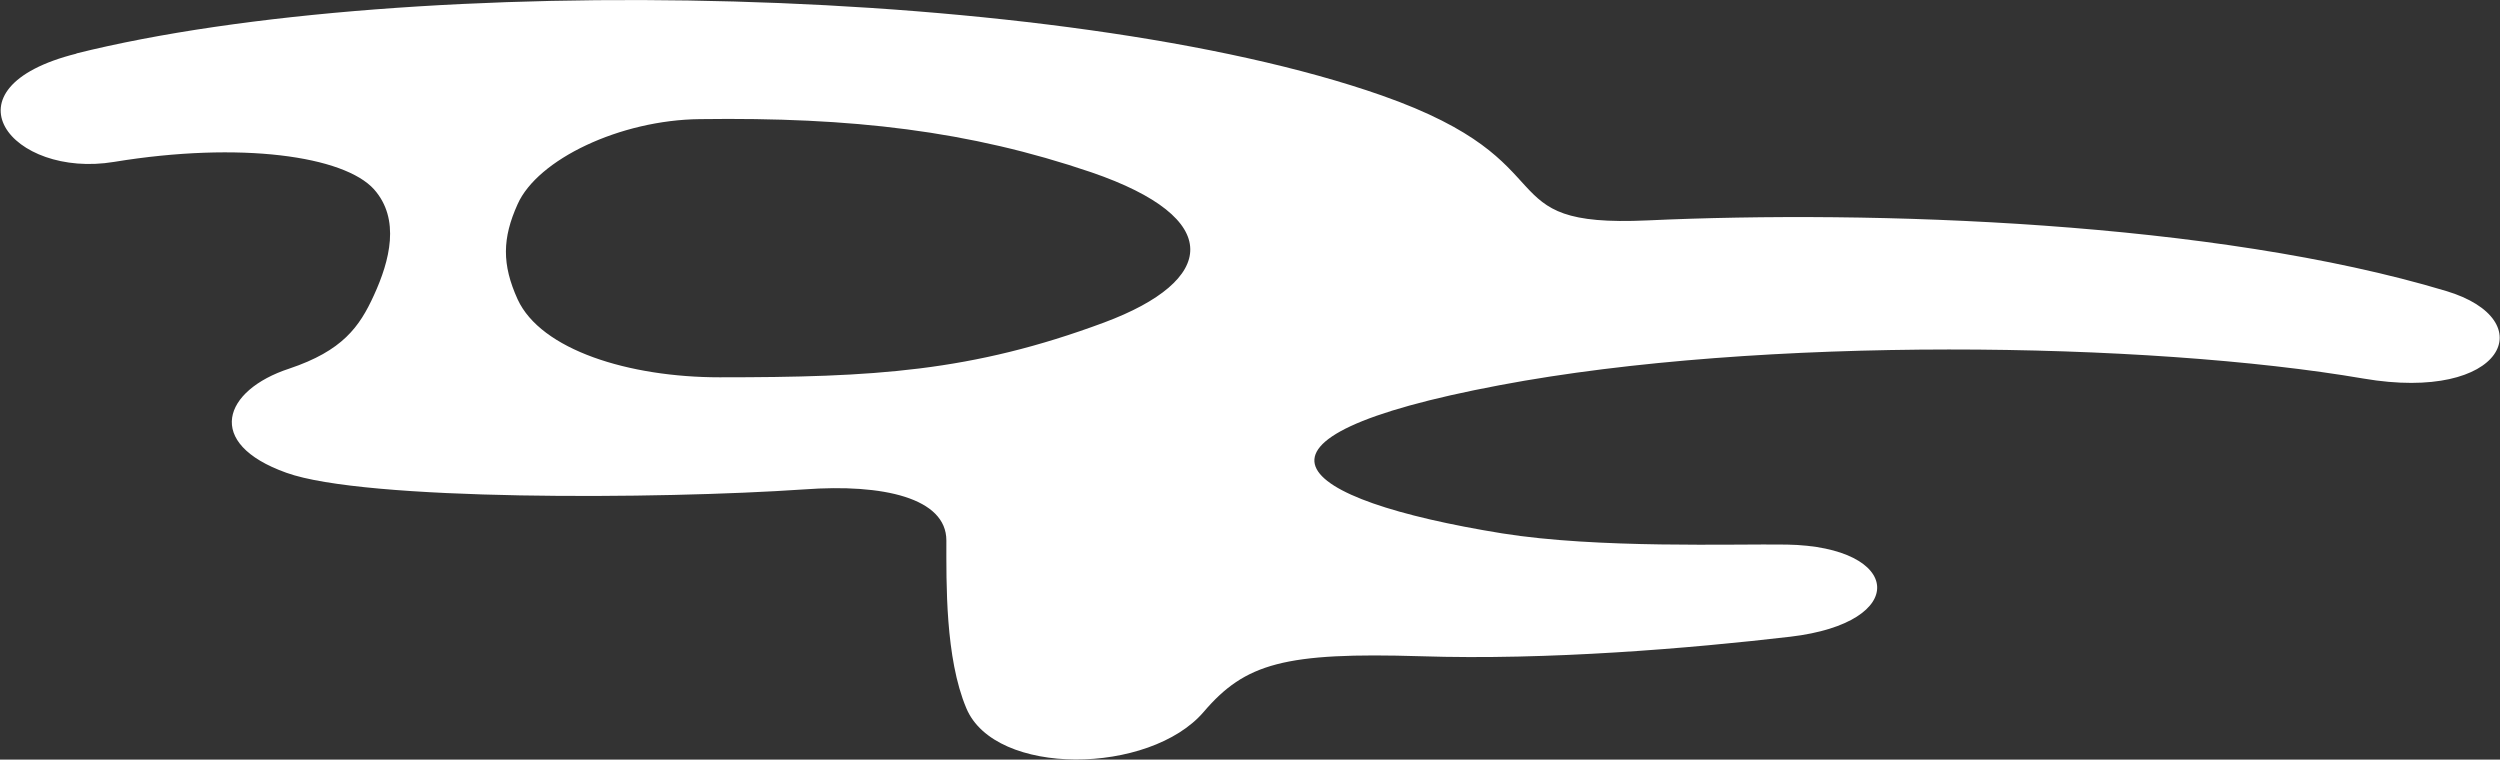 <?xml version="1.0" encoding="UTF-8"?>
<svg id="_レイヤー_2" data-name="レイヤー 2" xmlns="http://www.w3.org/2000/svg" viewBox="0 0 60.23 18.3">
  <rect x="0" y="0" width="60.23" height="18.3" fill="#333333" stroke="none"/>
  <defs>
    <style>
      .cls-1 {
        fill: #fff;
        stroke-width: 0px;
      }
    </style>
  </defs>
  <g id="_レイヤー_1-2" data-name="レイヤー 1">
    <path class="cls-1" d="M1.83,1.29C9.84-.71,25.62-.39,33.29,2.3c4.64,1.63,2.46,3.19,6.4,3.01,5.43-.25,13.65.02,19.24,1.7,2.34.7,1.4,2.69-1.99,2.11-5.19-.89-14.52-1.03-20.81.16-6.84,1.29-5.01,2.75.06,3.57,2.31.37,5.58.25,6.86.27,2.79.05,2.98,1.88.08,2.22-2.4.28-5.83.57-8.9.47-3.28-.1-4.23.17-5.23,1.34-1.3,1.52-5.03,1.57-5.72-.09-.51-1.21-.48-3.02-.48-4.04s-1.52-1.37-3.42-1.23c-3.5.24-10.6.28-12.48-.4-1.99-.71-1.52-1.99.07-2.51,1.28-.43,1.69-1,2.04-1.77.38-.83.64-1.83,0-2.55-.72-.8-3.21-1.16-6.26-.66-2.47.41-4.23-1.78-.9-2.61ZM12.47,7.21c.56,1.22,2.68,1.88,4.87,1.88,3.7,0,6.06-.13,9.26-1.32,2.71-1.01,2.93-2.51-.31-3.62-2.94-1-5.76-1.33-9.43-1.28-1.92.02-3.91.97-4.39,2.05-.37.82-.38,1.45,0,2.29Z"/>
  </g>
</svg>